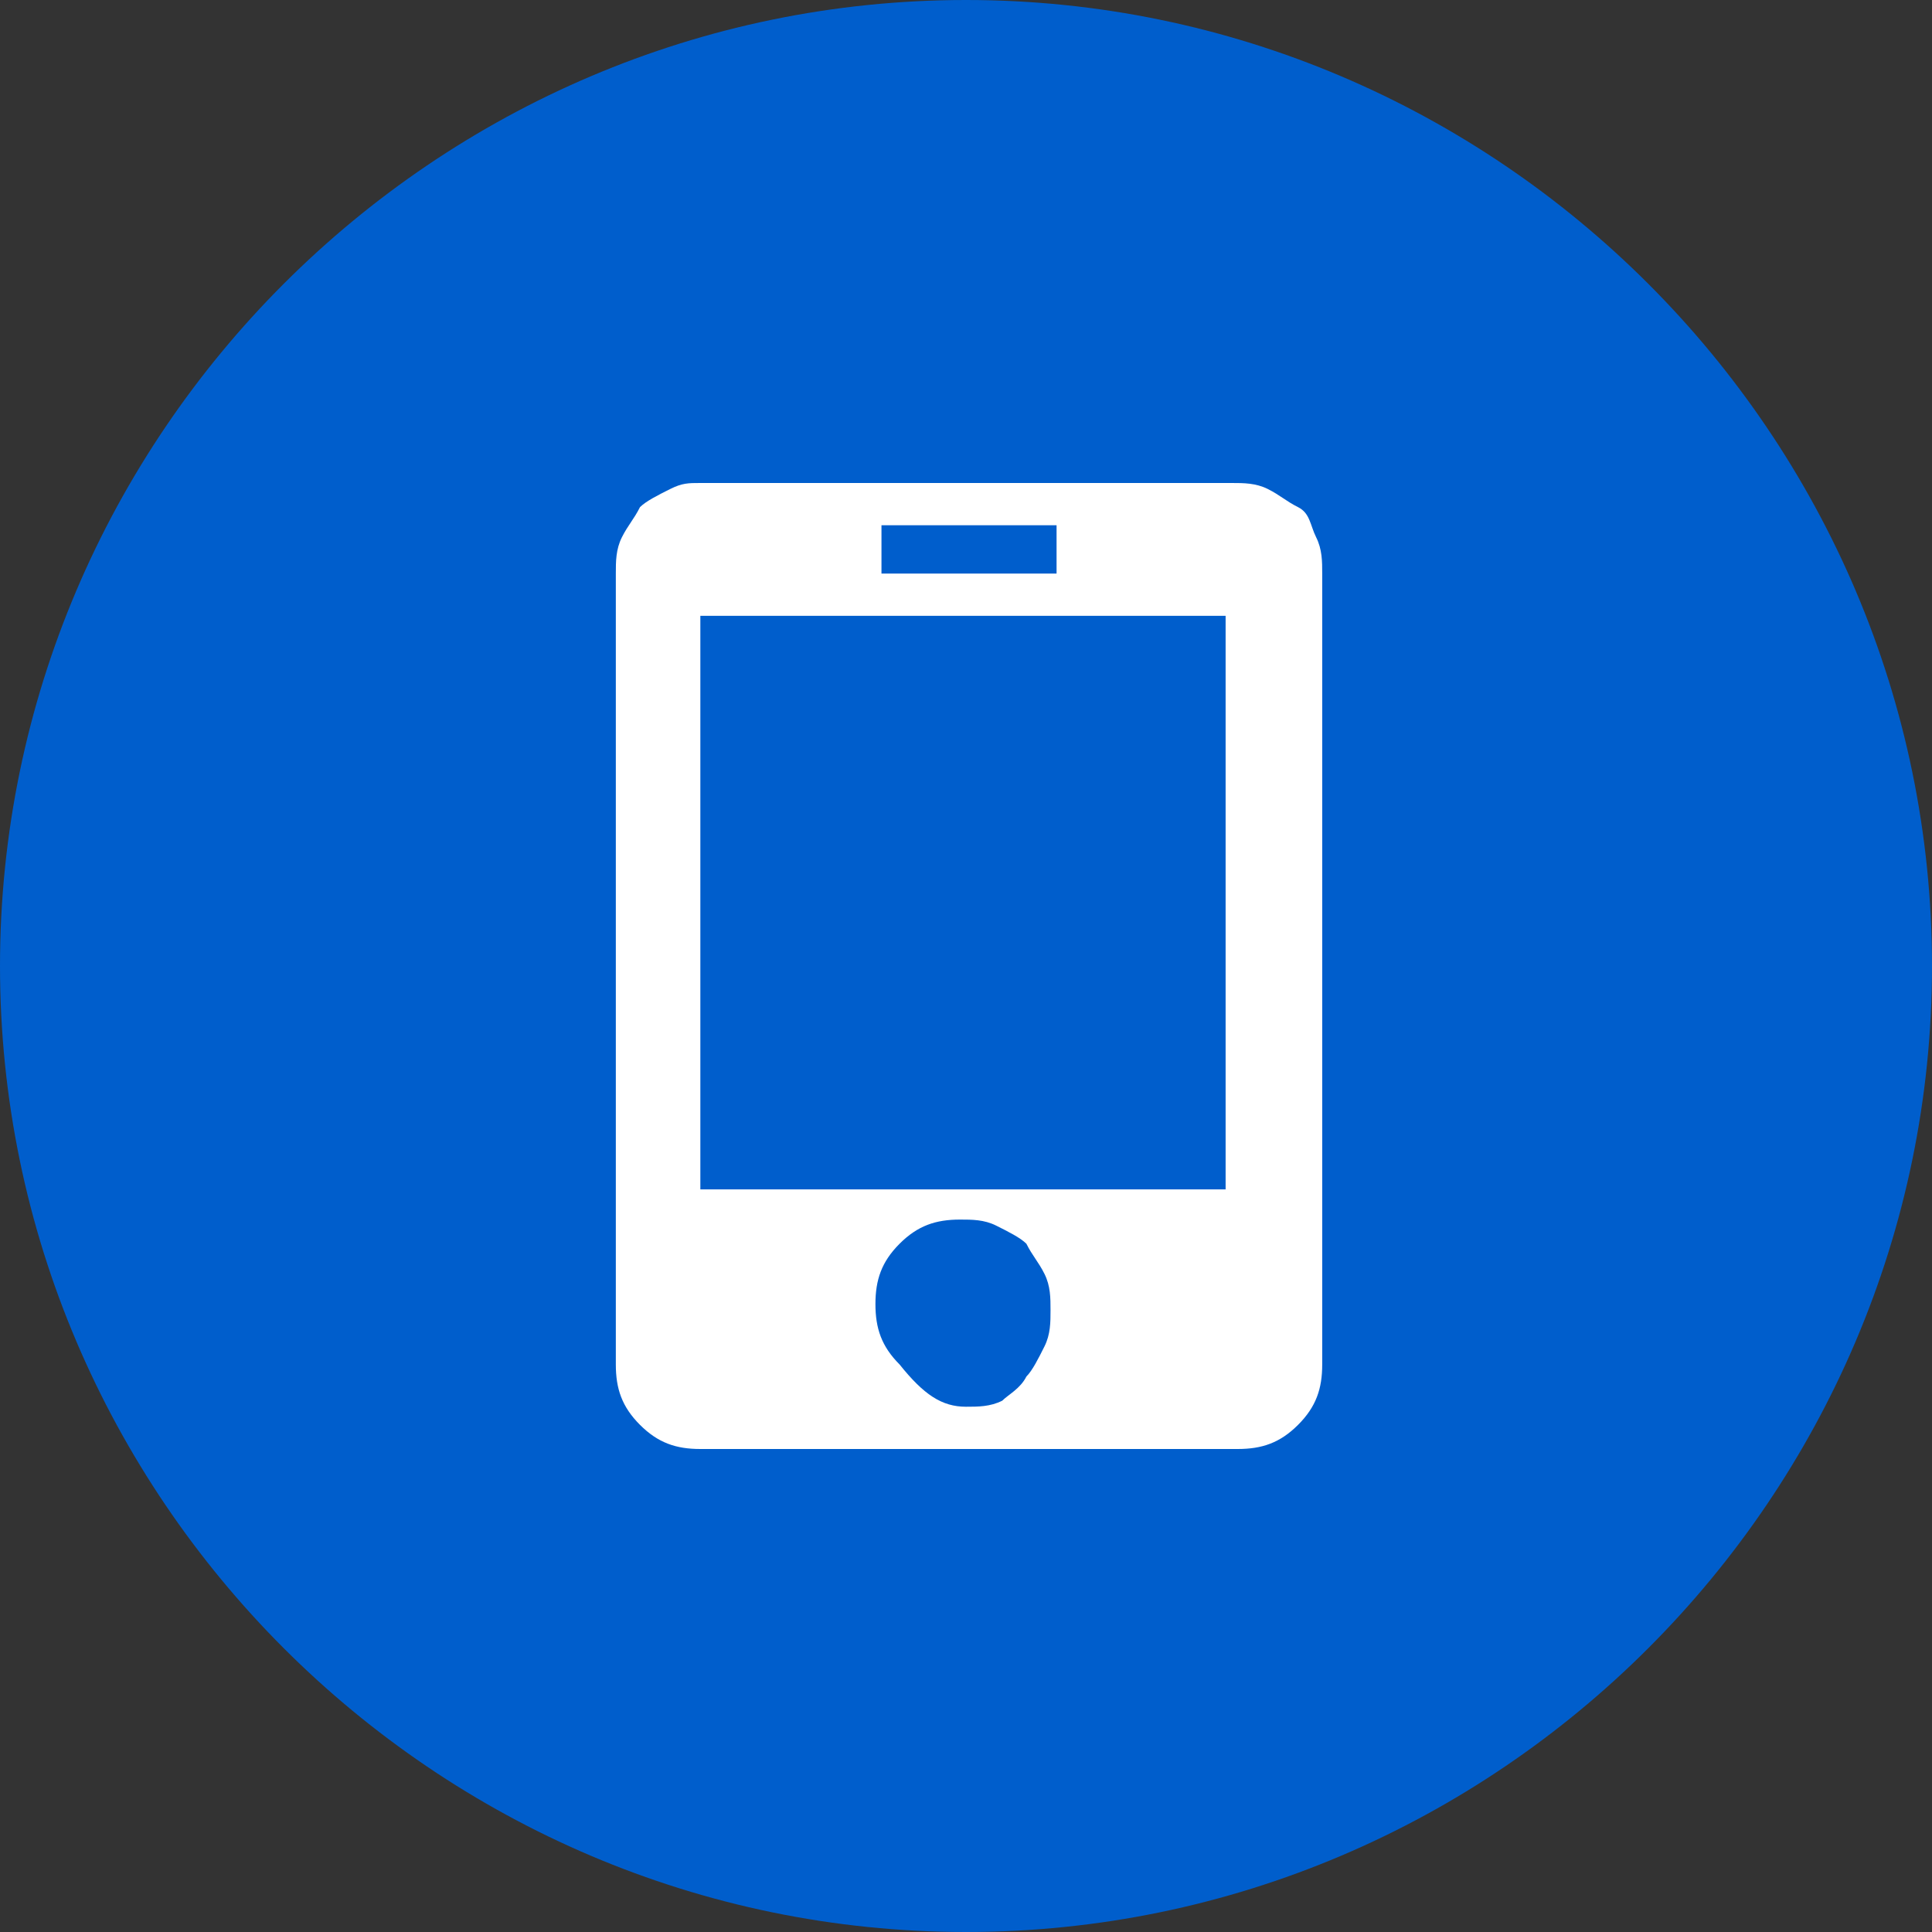 <?xml version="1.0" encoding="UTF-8" standalone="no"?>
<svg xmlns="http://www.w3.org/2000/svg" xmlns:xlink="http://www.w3.org/1999/xlink" class="icon" viewBox="0 0 1024 1024" version="1.1" width="128" height="128">
  <rect x="0" y="0" width="1024" height="1024" fill="#333333" stroke="none"/>
  <path d="M512 0c281.6 0 512 230.4 512 512s-230.4 512-512 512S0 793.6 0 512 230.4 0 512 0z" fill="#005ecc" data-spm-anchor-id="a313x.search_index.0.i5.306f3a81qIt5Xv" class="selected"></path>
  <path d="M256 256h512v512H256z" fill="#FFFFFF" fill-opacity="0"></path>
  <path d="M652.8 256c6.4 0 12.8 0 19.2 3.2 6.4 3.2 9.6 6.4 16 9.6s6.4 9.6 9.6 16c3.2 6.4 3.2 12.8 3.2 19.2v419.2c0 12.8-3.2 22.4-12.8 32-9.6 9.6-19.2 12.8-32 12.8h-284.8c-12.8 0-22.4-3.2-32-12.8-9.6-9.6-12.8-19.2-12.8-32V304c0-6.4 0-12.8 3.2-19.2 3.2-6.4 6.4-9.6 9.6-16 3.2-3.2 9.6-6.4 16-9.6 6.4-3.2 9.6-3.2 16-3.2h281.6z m-185.6 48h92.8v-25.6h-92.8v25.6zM512 745.6c6.4 0 12.8 0 19.2-3.2 3.2-3.2 9.6-6.4 12.8-12.8 3.2-3.2 6.4-9.6 9.6-16 3.2-6.4 3.2-12.8 3.2-19.2 0-6.4 0-12.8-3.2-19.2-3.2-6.4-6.4-9.6-9.6-16-3.2-3.2-9.6-6.4-16-9.6-6.4-3.2-12.8-3.2-19.2-3.2-12.8 0-22.4 3.2-32 12.8s-12.8 19.2-12.8 32 3.2 22.4 12.8 32c12.8 16 22.4 22.4 35.2 22.4z m140.8-419.2h-281.6v304h278.4v-304z" fill="#FFFFFF"></path>
</svg>
